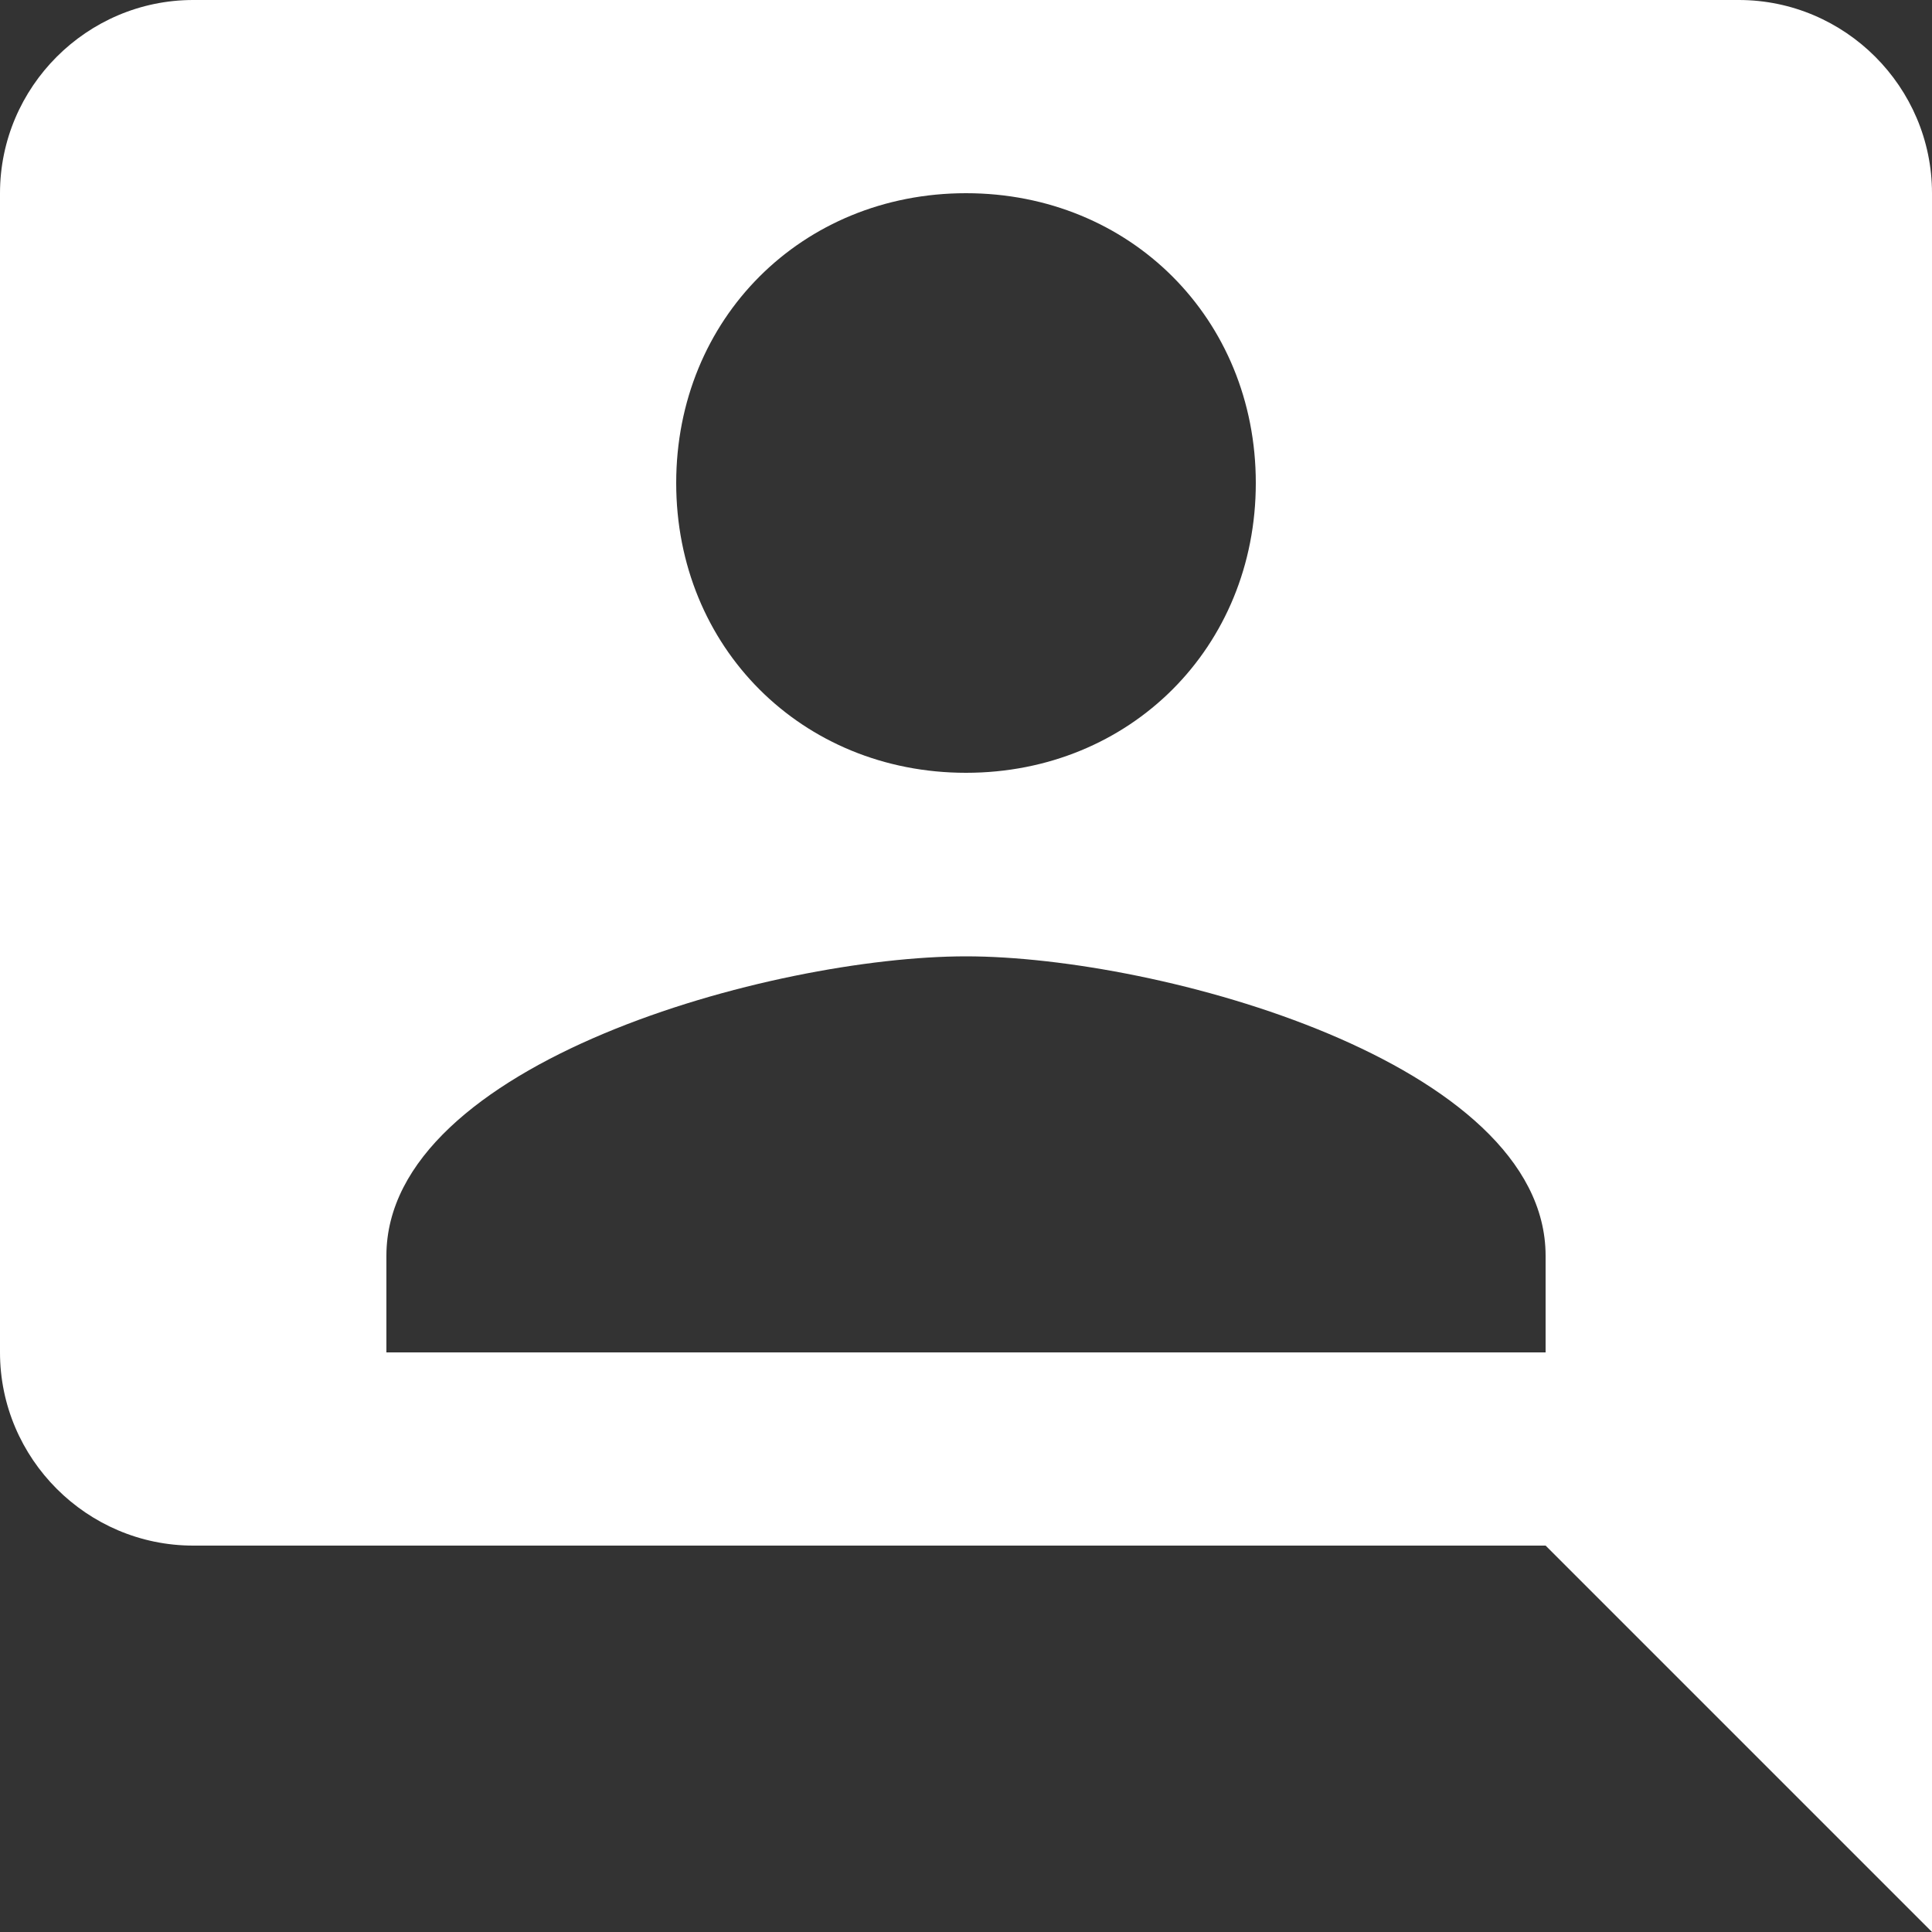 <?xml version="1.0" encoding="UTF-8" standalone="no"?>
<svg width="20px" height="20px" viewBox="0 0 20 20" version="1.1" xmlns="http://www.w3.org/2000/svg" xmlns:xlink="http://www.w3.org/1999/xlink">
    <rect x="0" y="0" width="20" height="20" fill="#333333" stroke="none"/>
    <!-- Generator: Sketch 3.6.1 (26313) - http://www.bohemiancoding.com/sketch -->
    <title>Shape Copy</title>
    <desc>Created with Sketch.</desc>
    <defs></defs>
    <g id="Service-Lasche" stroke="none" stroke-width="1" fill="none" fill-rule="evenodd">
        <g id="Service-Buttons" transform="translate(-446, -230)" fill="#FFFFFF">
            <g id="Orange" transform="translate(436, 40)">
                <g id="Kontakt-Copy" transform="translate(0, 176)">
                    <g id="comment" transform="translate(10, 14)">
                        <path d="M20,2 C20,0.9 19.1,0 18,0 L2,0 C0.9,0 0,0.9 0,2 L0,14 C0,15.1 0.9,16 2,16 L16,16 L20,20 L20,2 L20,2 Z M13,5 C13,6.7 11.7,8 10,8 C8.3,8 7,6.7 7,5 C7,3.3 8.3,2 10,2 C11.7,2 13,3.3 13,5 L13,5 Z M4,13 C4,11 8,9.9 10,9.9 C12,9.9 16,11 16,13 L16,14 L4,14 L4,13 L4,13 Z" id="Shape-Copy"></path>
                    </g>
                </g>
            </g>
        </g>
    </g>
</svg>